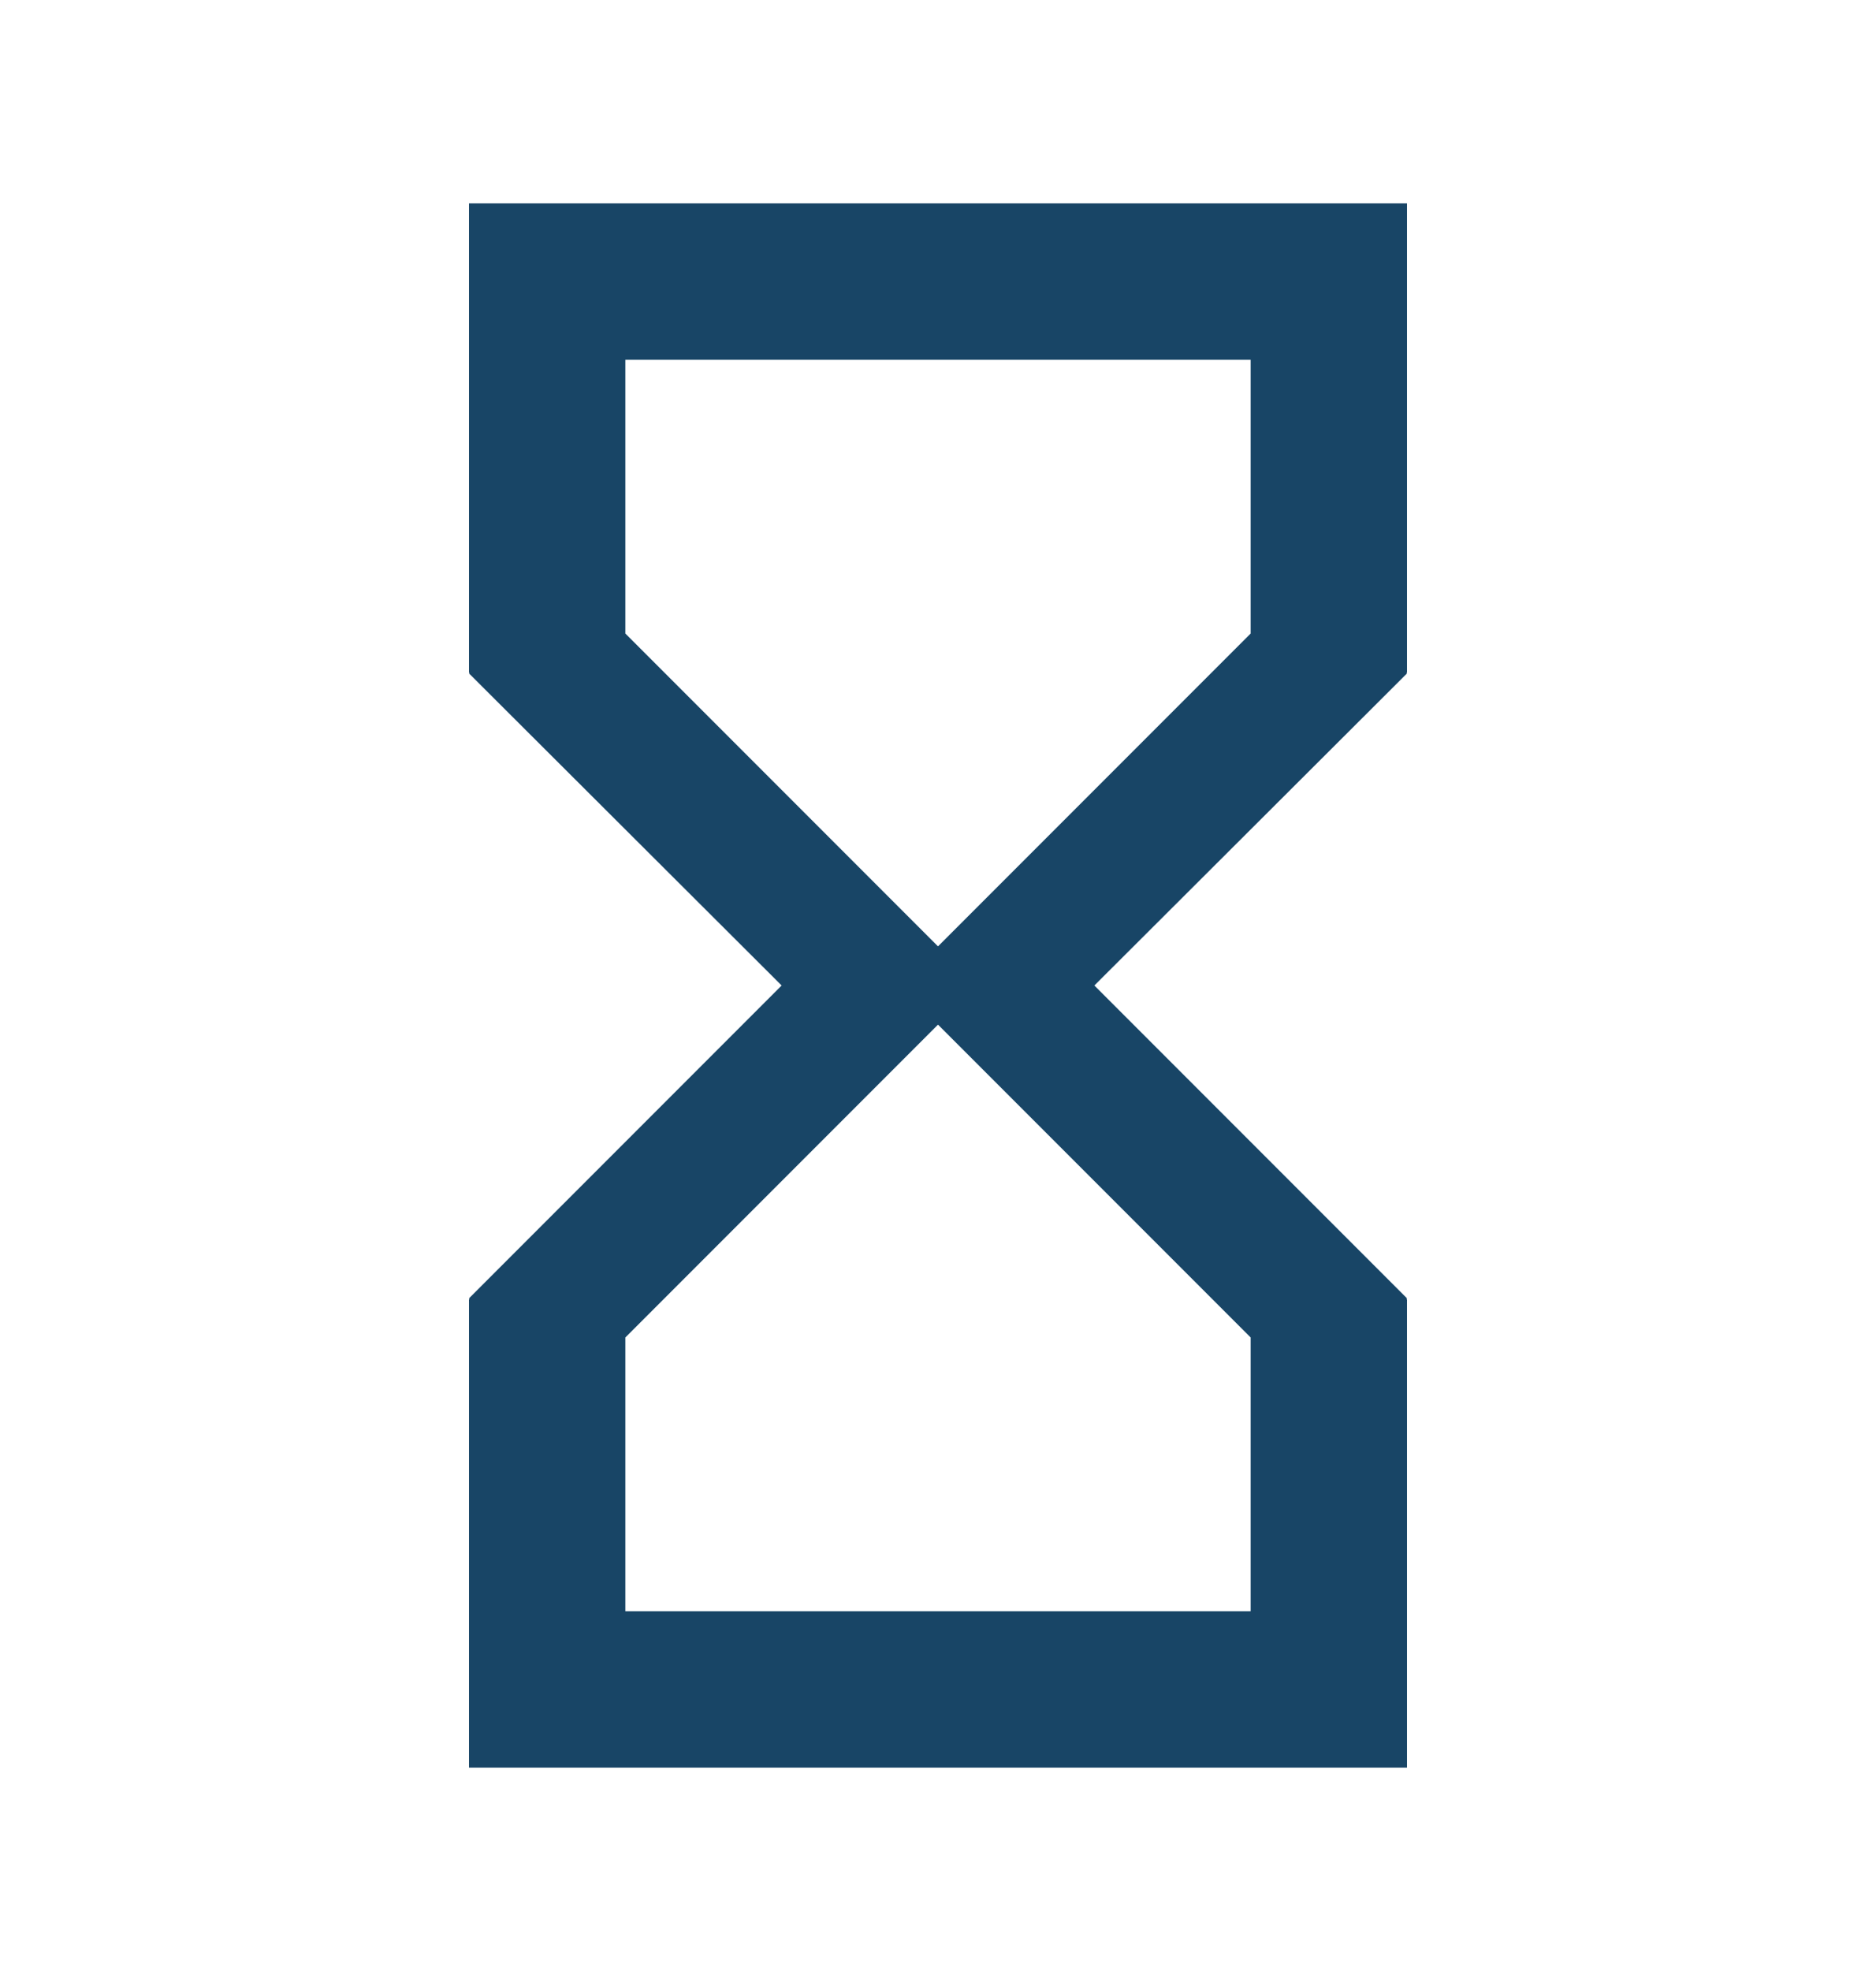 <svg width="20" height="21" viewBox="0 0 20 21" fill="none" xmlns="http://www.w3.org/2000/svg">
<path d="M5 2.167V7.167H5.008L5 7.175L8.333 10.5L5 13.833L5.008 13.842H5V18.833H15V13.842H14.992L15 13.833L11.667 10.5L15 7.175L14.992 7.167H15V2.167H5ZM13.333 14.25V17.167H6.667V14.25L10 10.917L13.333 14.25ZM10 10.083L6.667 6.75V3.833H13.333V6.75L10 10.083Z" fill="#184566"/>
</svg>
